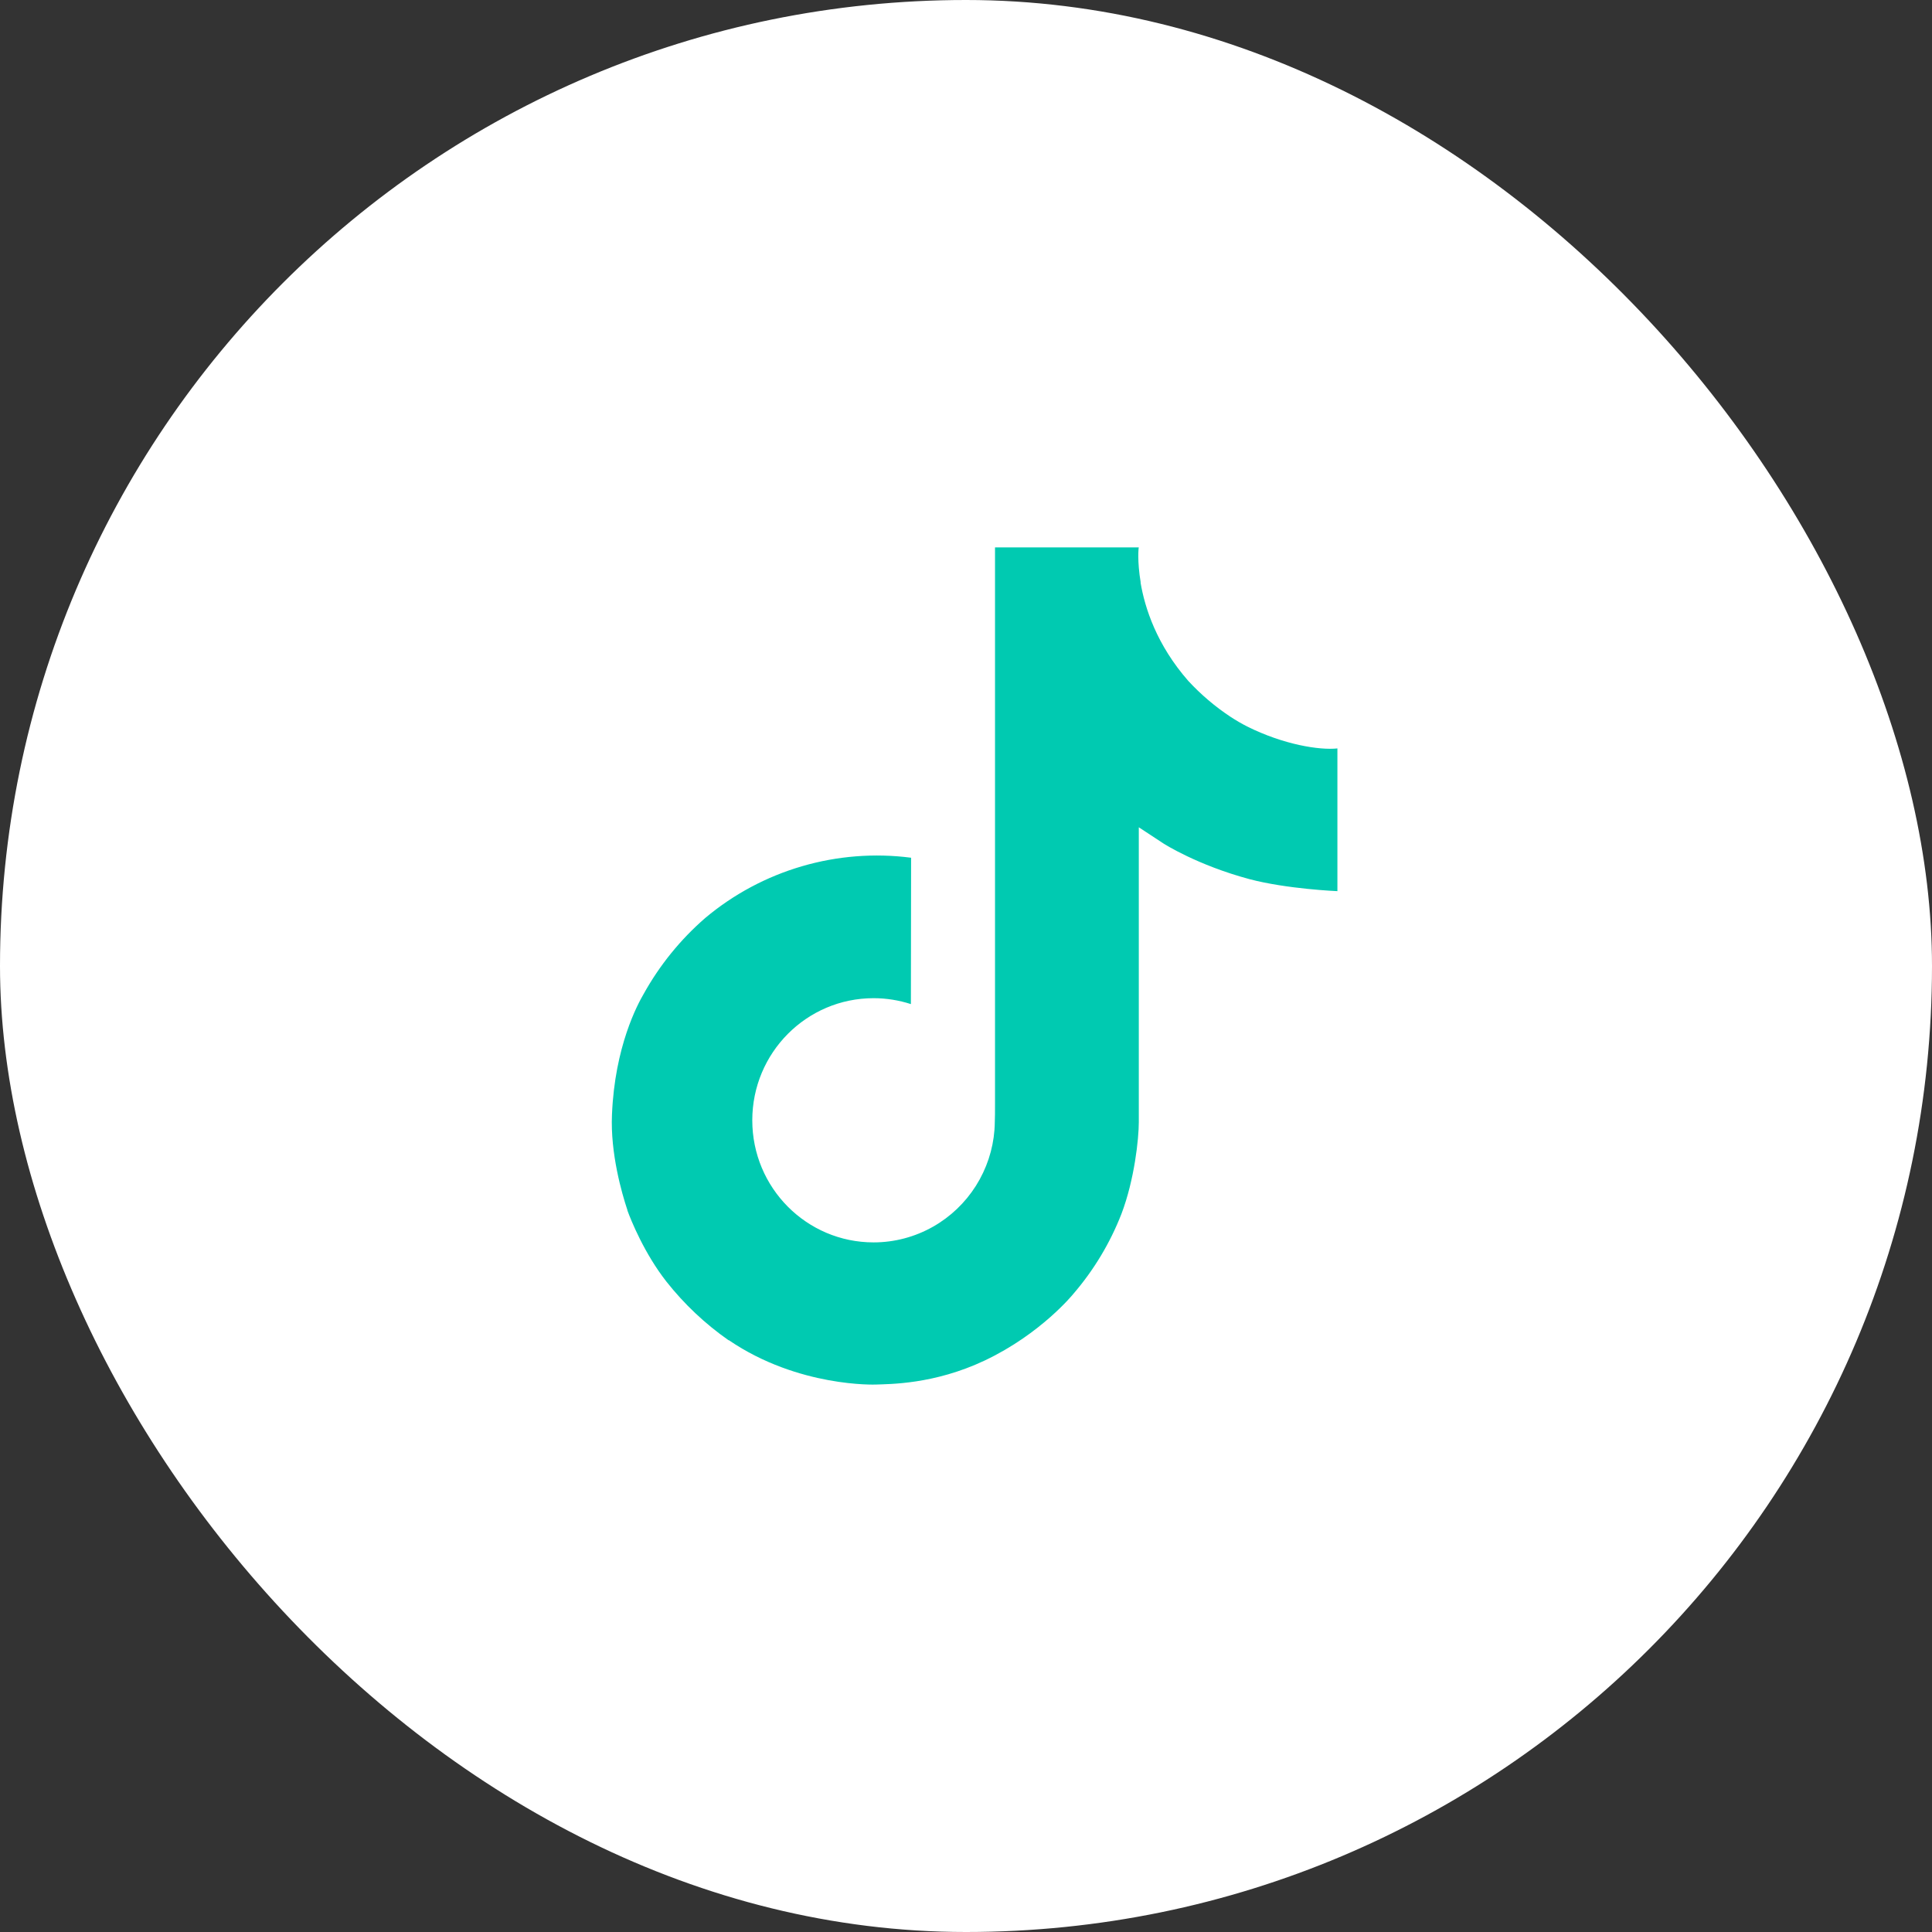 <?xml version="1.0" encoding="UTF-8"?> <svg xmlns="http://www.w3.org/2000/svg" width="50" height="50" viewBox="0 0 50 50" fill="none"><rect x="0" y="0" width="50" height="50" fill="#333333" stroke="none"/> <rect width="50" height="50" rx="25" fill="white"></rect> <path d="M32.273 18.8C32.127 18.725 31.985 18.642 31.847 18.552C31.446 18.287 31.078 17.974 30.752 17.621C29.934 16.686 29.629 15.738 29.517 15.074H29.521C29.428 14.523 29.466 14.166 29.472 14.166H25.751V28.555C25.751 28.748 25.751 28.939 25.743 29.128C25.743 29.151 25.741 29.173 25.739 29.198C25.739 29.209 25.739 29.22 25.737 29.23C25.737 29.233 25.737 29.236 25.737 29.238C25.698 29.755 25.532 30.253 25.255 30.691C24.978 31.128 24.598 31.491 24.148 31.746C23.678 32.013 23.148 32.153 22.608 32.153C20.874 32.153 19.469 30.739 19.469 28.993C19.469 27.247 20.874 25.833 22.608 25.833C22.936 25.833 23.262 25.885 23.574 25.986L23.579 22.198C22.632 22.075 21.669 22.151 20.753 22.419C19.836 22.687 18.985 23.142 18.253 23.756C17.611 24.313 17.072 24.978 16.659 25.721C16.502 25.991 15.91 27.08 15.838 28.846C15.793 29.848 16.094 30.887 16.237 31.316V31.325C16.328 31.578 16.677 32.441 17.247 33.168C17.707 33.751 18.25 34.263 18.859 34.688V34.679L18.868 34.688C20.67 35.912 22.667 35.832 22.667 35.832C23.013 35.818 24.171 35.832 25.486 35.209C26.945 34.518 27.776 33.488 27.776 33.488C28.306 32.873 28.728 32.172 29.023 31.415C29.36 30.53 29.472 29.468 29.472 29.044V21.41C29.517 21.438 30.119 21.835 30.119 21.835C30.119 21.835 30.985 22.39 32.336 22.752C33.306 23.009 34.612 23.063 34.612 23.063V19.369C34.154 19.419 33.225 19.275 32.273 18.8Z" fill="#00CAB1"></path> </svg> 